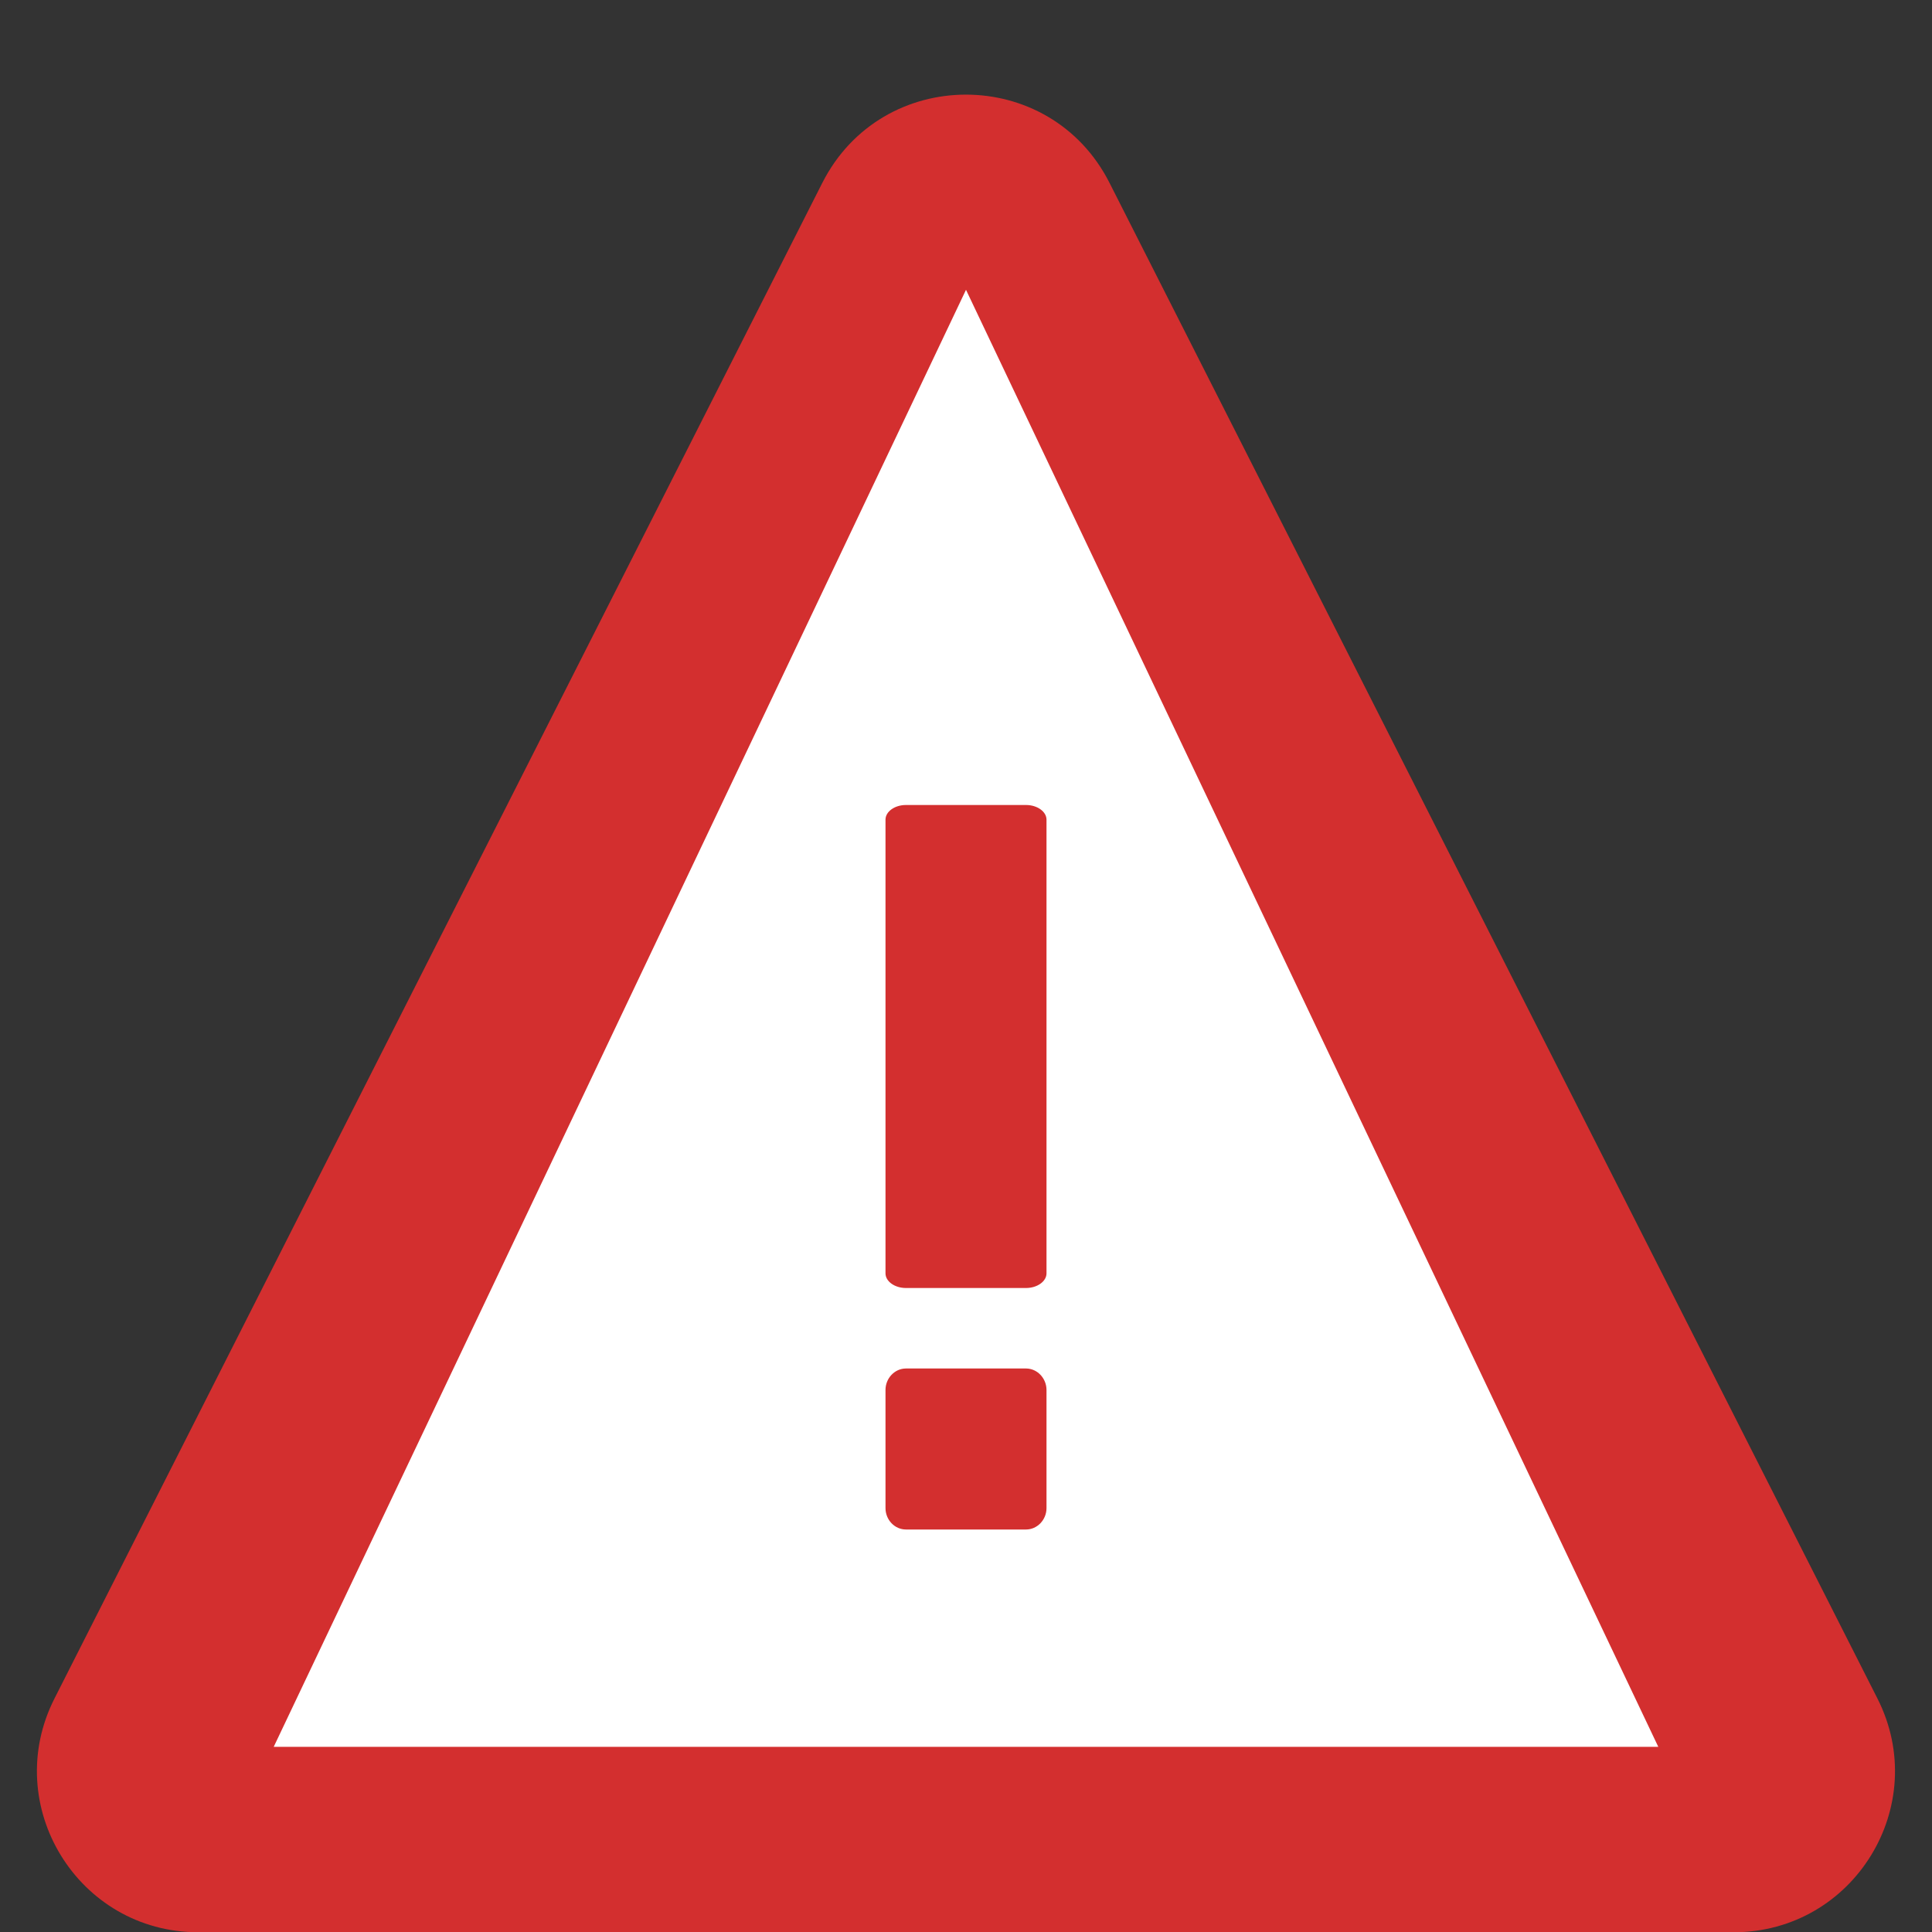 <svg width="24" height="24" viewBox="0 0 24 24" version="1.1" xmlns="http://www.w3.org/2000/svg" xmlns:xlink="http://www.w3.org/1999/xlink">
<rect x="0" y="0" width="24" height="24" fill="#333333" stroke="none"/>
<title>icon_caution</title>
<desc>Created using Figma</desc>
<g id="Canvas" transform="translate(-248 -1154)">
<g id="icon/24/icon_caution">
<g id="Combined Shape">
<use xlink:href="#path0_fill" transform="translate(247.206 1152.75)" fill="#D32F2F"/>
</g>
<g id="Triangle 2">
<use xlink:href="#path1_fill" transform="translate(251.4 1157.6)" fill="#FFFFFF"/>
</g>
<g id="Fill 1">
<use xlink:href="#path2_fill" transform="matrix(-1 -1.22465e-16 1.22465e-16 -1 261 1173)" fill="#D32F2F"/>
</g>
</g>
</g>
<defs>
<path id="path0_fill" fill-rule="evenodd" d="M 11.009 3.522C 11.75 2.06 13.837 2.06 14.577 3.522L 24.116 22.349C 24.79 23.679 23.823 25.253 22.331 25.253L 3.255 25.253C 1.764 25.253 0.797 23.679 1.471 22.349L 11.009 3.522Z"/>
<path id="path1_fill" fill-rule="evenodd" d="M 8.6 0L 17.2 18.1L 0 18.1L 8.6 0Z"/>
<path id="path2_fill" fill-rule="evenodd" d="M 0.254 9C 0.115 9 0 8.918 0 8.818L 0 3.182C 0 3.082 0.115 3 0.254 3L 1.746 3C 1.886 3 2 3.082 2 3.182L 2 8.818C 2 8.918 1.886 9 1.746 9L 0.254 9ZM 0.254 2C 0.115 2 0 1.879 0 1.733L 0 0.266C 0 0.12 0.115 0 0.254 0L 1.746 0C 1.886 0 2 0.12 2 0.266L 2 1.733C 2 1.879 1.886 2 1.746 2L 0.254 2Z"/>
</defs>
</svg>
